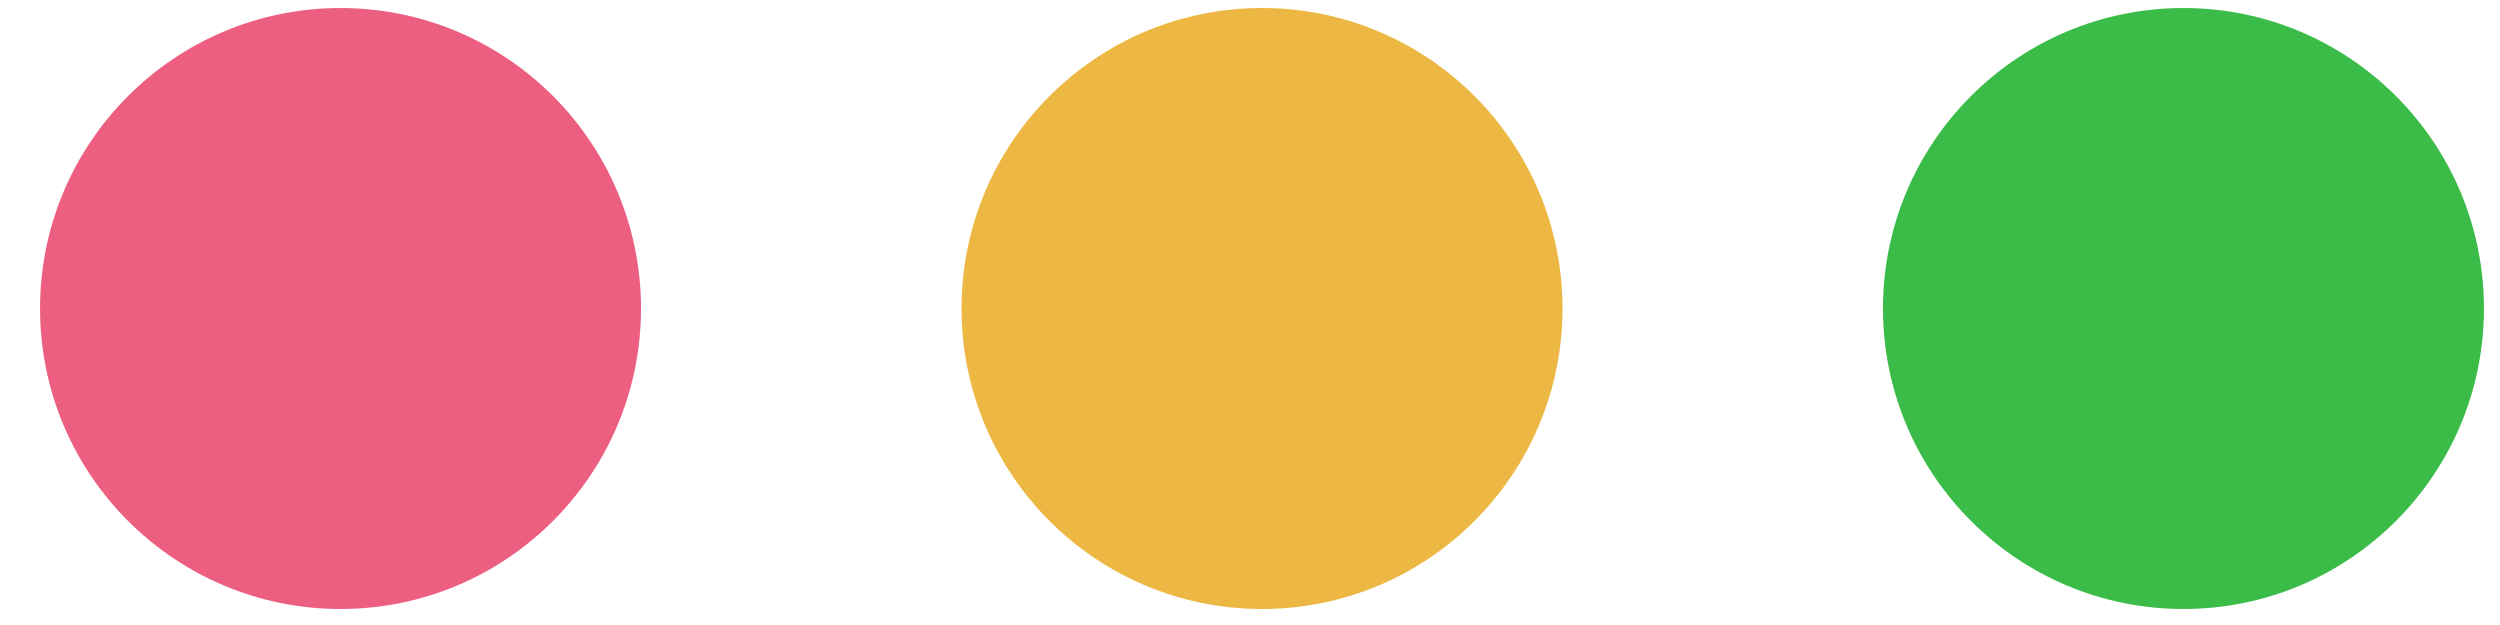 <?xml version="1.0" encoding="UTF-8"?> <svg xmlns="http://www.w3.org/2000/svg" width="52" height="13" viewBox="0 0 52 13" fill="none"><circle cx="7.083" cy="6.417" r="6.25" fill="#ED5F81"></circle><circle cx="26.25" cy="6.417" r="6.25" fill="#ECB742"></circle><circle cx="45.416" cy="6.417" r="6.25" fill="#3BBC49"></circle></svg> 